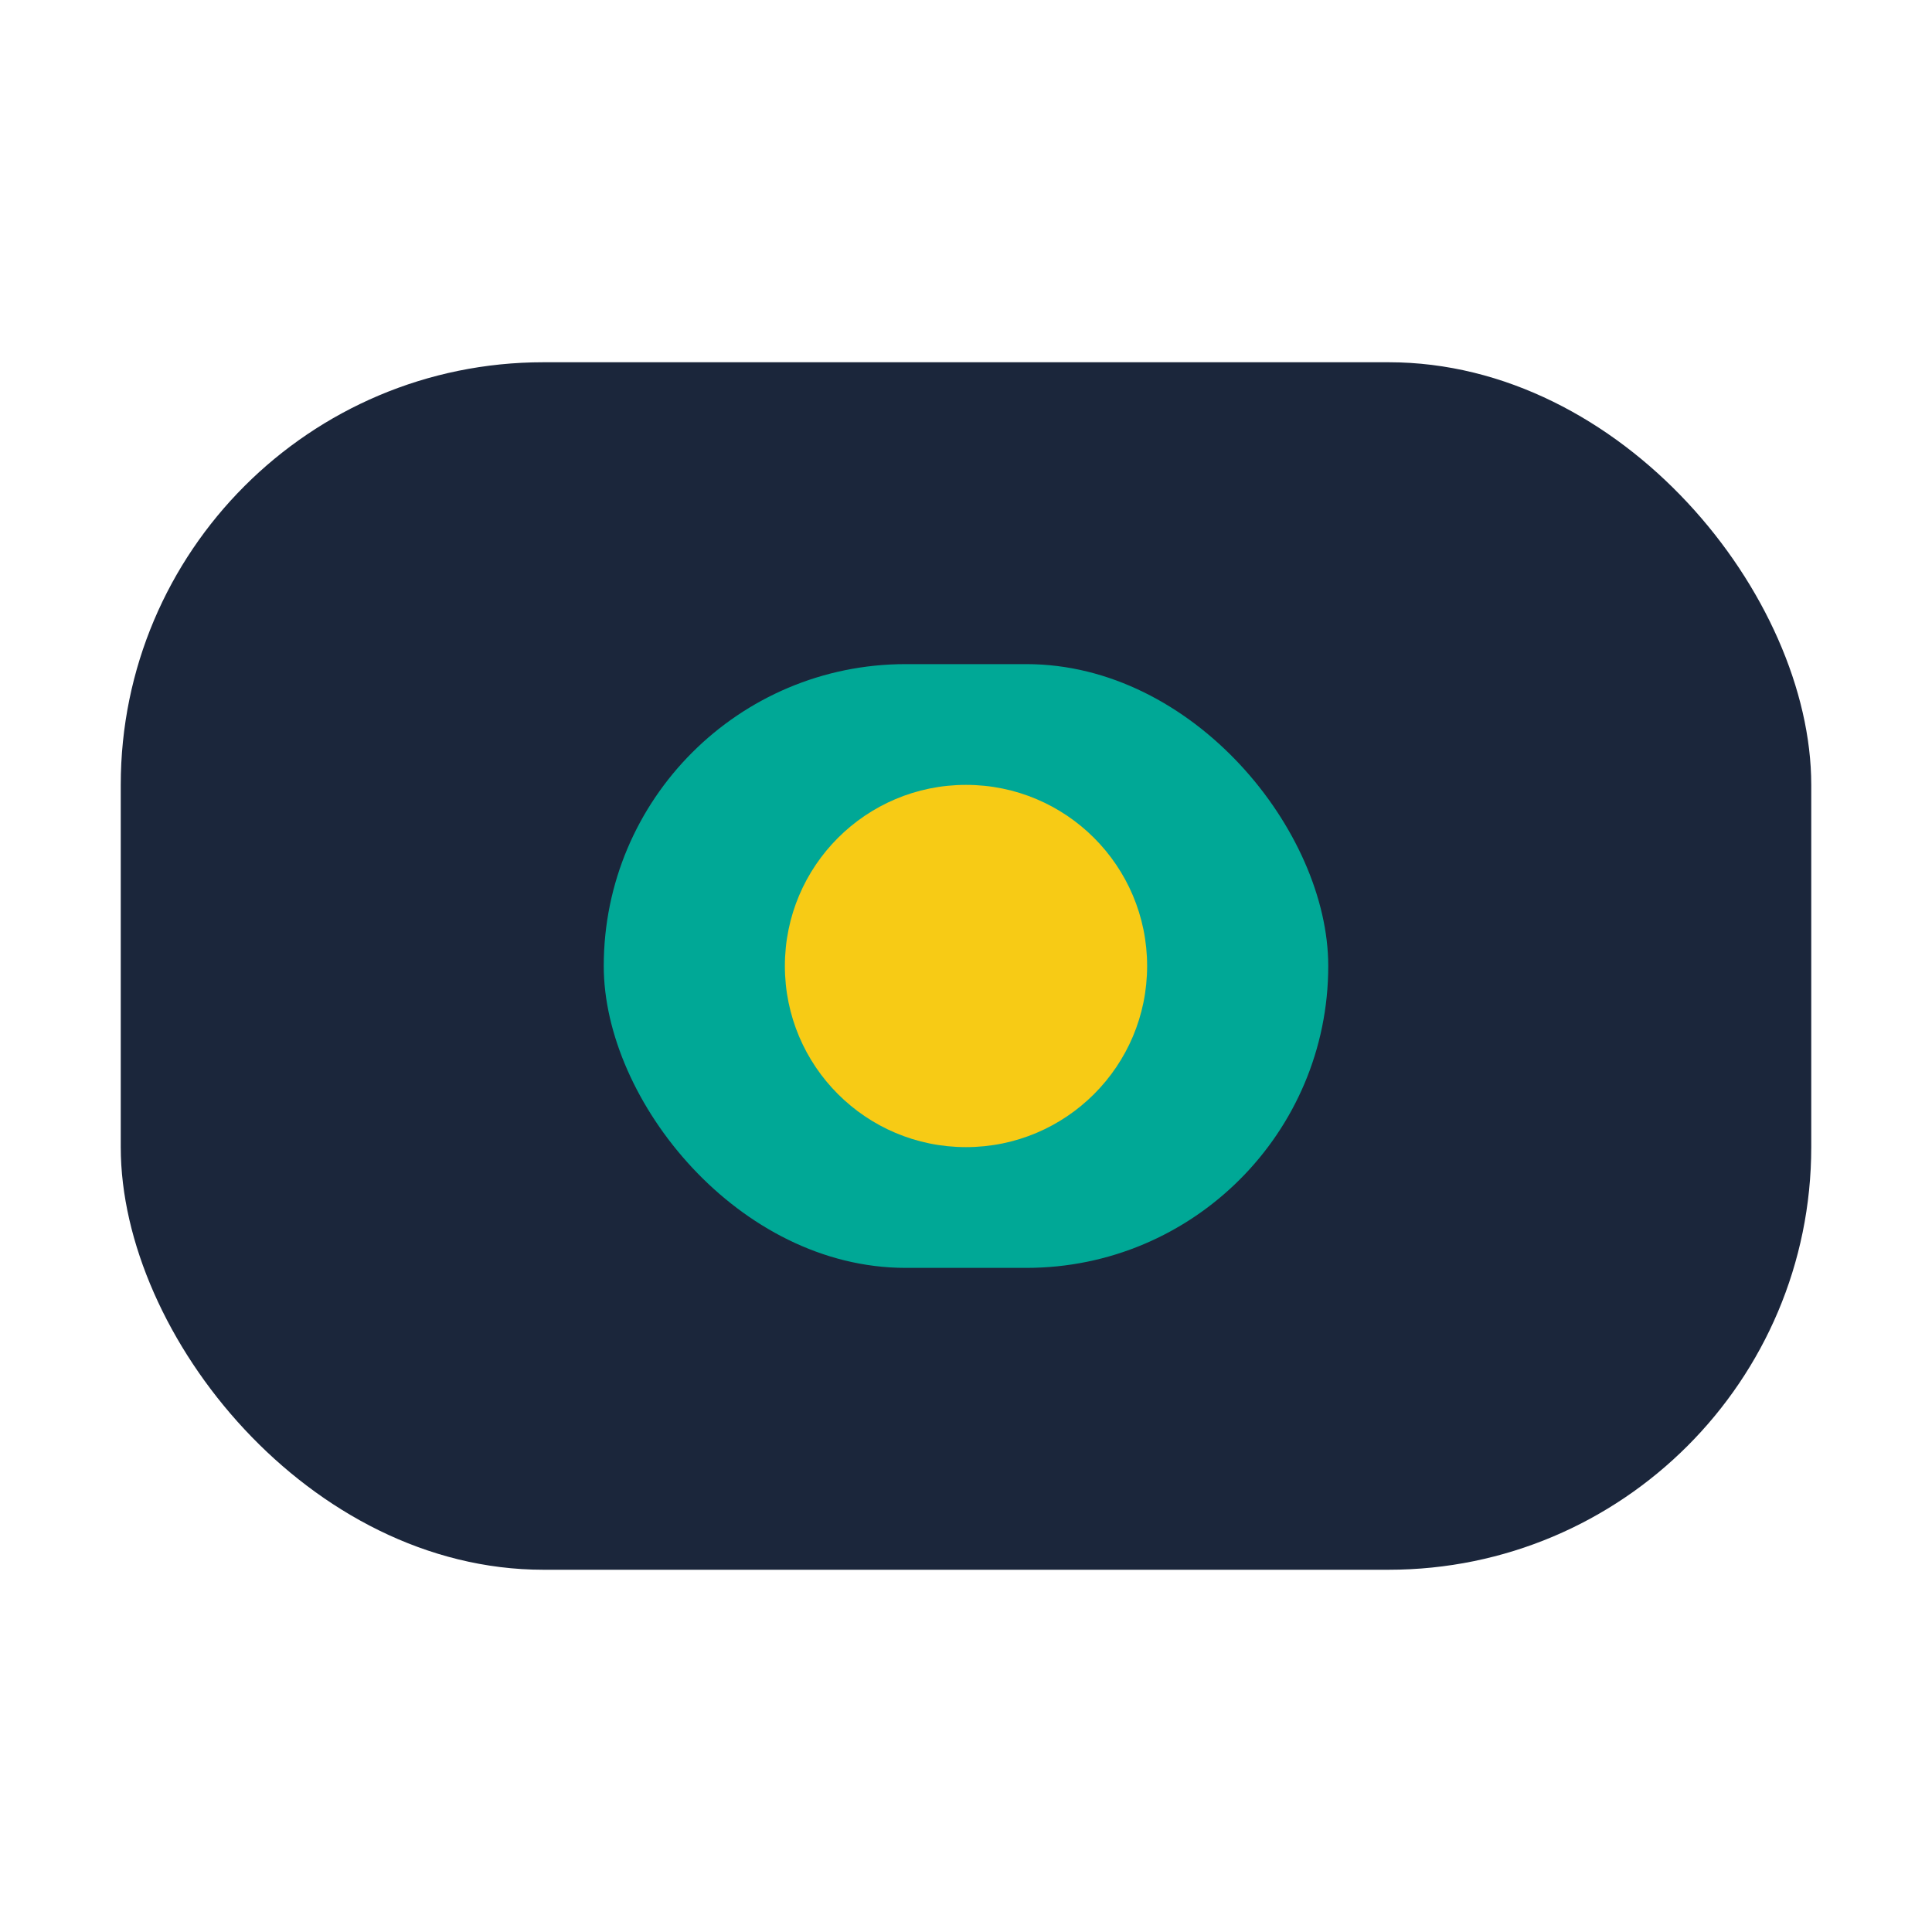 <?xml version="1.0" encoding="UTF-8"?>
<svg xmlns="http://www.w3.org/2000/svg" width="32" height="32" viewBox="0 0 32 32"><rect x="2" y="6" width="28" height="20" rx="7" fill="#1B263B"/><rect x="10" y="11" width="12" height="10" rx="5" fill="#00A896"/><circle cx="16" cy="16" r="3" fill="#F7CB15"/></svg>